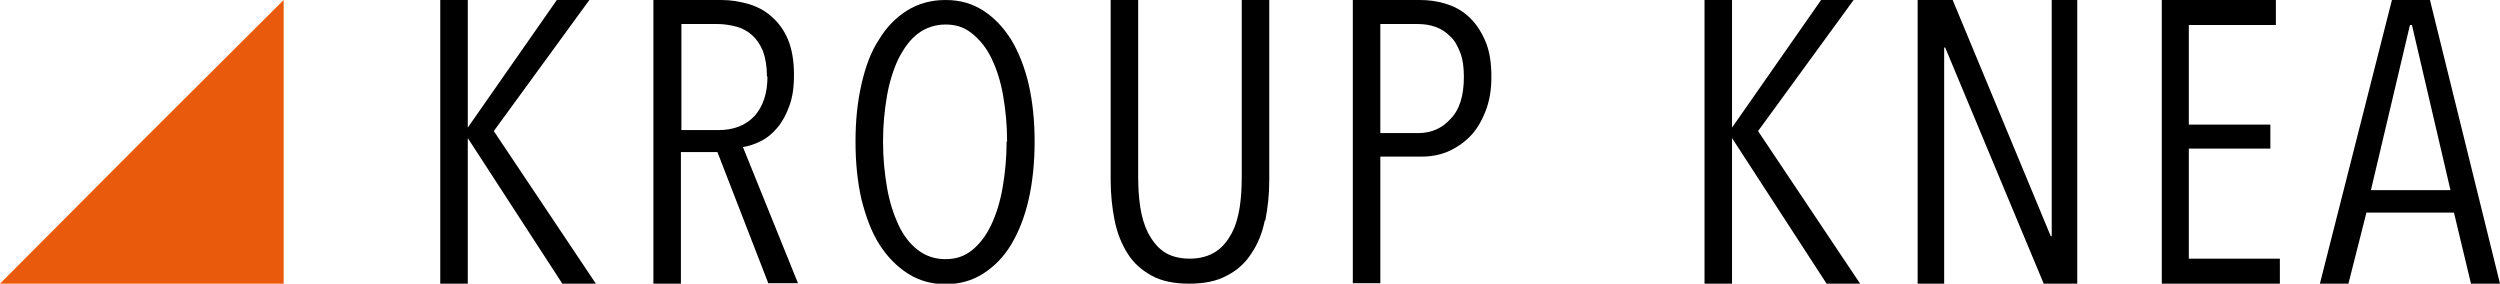 <?xml version="1.0" encoding="UTF-8"?>
<svg id="Layer_1" data-name="Layer 1" xmlns="http://www.w3.org/2000/svg" version="1.1" viewBox="0 0 499.7 56.7">
  <defs>
    <style>
      .cls-1 {
        fill: #000;
      }

      .cls-1, .cls-2 {
        stroke-width: 0px;
      }

      .cls-2 {
        fill: #e95a0c;
      }
    </style>
  </defs>
  <path class="cls-1" d="M112.4,56.7l-18.9-29.1h0v29.1h-5.5V0h5.5v25.5h0L111.3,0h6.5l-19.1,26.2,20.4,30.5h-6.7Z"/>
  <path class="cls-1" d="M153.6,56.7l-10.2-26.3h-7.3v26.3h-5.5V0h13.6c1.9,0,3.7.3,5.4.8,1.7.5,3.3,1.3,4.6,2.5,1.4,1.2,2.5,2.7,3.3,4.6.8,1.9,1.2,4.3,1.2,7s-.3,4.5-.9,6.2c-.6,1.7-1.4,3.2-2.4,4.4-1,1.2-2.1,2.1-3.3,2.7s-2.4,1-3.6,1.2l11,27.2h-6ZM153.3,15.3c0-2-.3-3.7-.8-5.1-.6-1.4-1.3-2.4-2.2-3.2-.9-.8-2-1.4-3.2-1.7-1.2-.3-2.4-.5-3.7-.5h-7.2v21.2h7.4c3,0,5.4-.9,7.2-2.8,1.7-1.9,2.6-4.5,2.6-7.9Z"/>
  <path class="cls-1" d="M206.8,28.3c0,4.2-.4,8.1-1.2,11.6-.8,3.5-2,6.5-3.5,9-1.5,2.5-3.4,4.4-5.6,5.8-2.2,1.4-4.7,2.1-7.5,2.1s-5.3-.7-7.5-2.1c-2.2-1.4-4.1-3.3-5.7-5.8-1.6-2.5-2.7-5.5-3.6-9-.8-3.5-1.2-7.3-1.2-11.6s.4-8,1.2-11.5c.8-3.5,1.9-6.5,3.5-8.9,1.5-2.5,3.4-4.4,5.6-5.8C183.6.7,186.1,0,189,0s5.3.7,7.5,2.1c2.2,1.4,4,3.3,5.6,5.8,1.5,2.5,2.7,5.5,3.5,8.9.8,3.5,1.2,7.3,1.2,11.5ZM201.3,28.3c0-3.3-.3-6.3-.8-9.2-.5-2.9-1.3-5.3-2.3-7.4-1-2.1-2.3-3.7-3.9-5s-3.3-1.8-5.3-1.8-3.9.6-5.5,1.8c-1.6,1.2-2.8,2.9-3.9,5-1,2.1-1.8,4.6-2.3,7.4-.5,2.9-.8,5.9-.8,9.2s.3,6.3.8,9.2c.5,2.9,1.3,5.3,2.3,7.5,1,2.1,2.3,3.8,3.9,5,1.6,1.2,3.4,1.8,5.5,1.8s3.8-.6,5.3-1.8,2.8-2.9,3.8-5c1-2.1,1.8-4.6,2.3-7.5.5-2.9.8-5.9.8-9.2Z"/>
  <path class="cls-1" d="M252.8,44.1c-.5,2.5-1.4,4.7-2.7,6.6-1.2,1.9-2.9,3.4-4.9,4.4-2,1.1-4.5,1.6-7.5,1.6s-5.5-.5-7.5-1.6c-2-1.1-3.6-2.5-4.8-4.4-1.2-1.9-2.1-4.1-2.6-6.6-.5-2.5-.8-5.2-.8-8.1V0h5.5v35.3c0,2,.1,4,.4,6,.3,2,.8,3.7,1.6,5.3.8,1.5,1.8,2.8,3.1,3.7,1.3.9,3.1,1.4,5.2,1.4s3.8-.5,5.2-1.4c1.4-.9,2.4-2.2,3.2-3.7.8-1.5,1.3-3.3,1.6-5.2.3-2,.4-4,.4-6.1V0h5.5v36c0,2.9-.3,5.6-.8,8.1Z"/>
  <path class="cls-1" d="M298.1,15.4c0,2.6-.4,4.9-1.2,6.9-.8,2-1.8,3.7-3.1,5-1.3,1.3-2.8,2.3-4.4,3-1.7.7-3.4,1-5.2,1h-8.3v25.3h-5.5V0h13.4c1.7,0,3.3.2,5,.7s3.3,1.3,4.6,2.5c1.4,1.2,2.5,2.8,3.4,4.8.9,2,1.3,4.4,1.3,7.4ZM292.6,15.4c0-1.9-.2-3.5-.7-4.8s-1.1-2.5-2-3.3c-.9-.9-1.8-1.5-2.9-1.9-1.1-.4-2.3-.6-3.6-.6h-7.5v21.8h7.6c2.5,0,4.7-.9,6.4-2.8,1.8-1.8,2.7-4.6,2.7-8.4Z"/>
  <path class="cls-1" d="M365.1,56.7l-18.9-29.1h0v29.1h-5.5V0h5.5v25.5h0L364,0h6.5l-19.1,26.2,20.4,30.5h-6.7Z"/>
  <path class="cls-1" d="M408.5,56.7l-19.7-47.2h-.2v47.2h-5.3V0h7l19.6,47.2h.2V0h5.1v56.7h-6.7Z"/>
  <path class="cls-1" d="M432.1,56.7V0h22.8v5h-17.4v19.9h16.3v4.8h-16.3v22h18.2v5h-23.6Z"/>
  <path class="cls-1" d="M493.9,56.7l-3.4-14.2h-17.5l-3.6,14.2h-5.7L478.1,0h7.6l14,56.7h-5.8ZM482,5h-.3l-7.8,33h15.9l-7.7-33Z"/>
  <polygon class="cls-2" points="56.7 56.7 0 56.7 28.3 28.3 56.7 0 56.7 56.7"/>
</svg>
